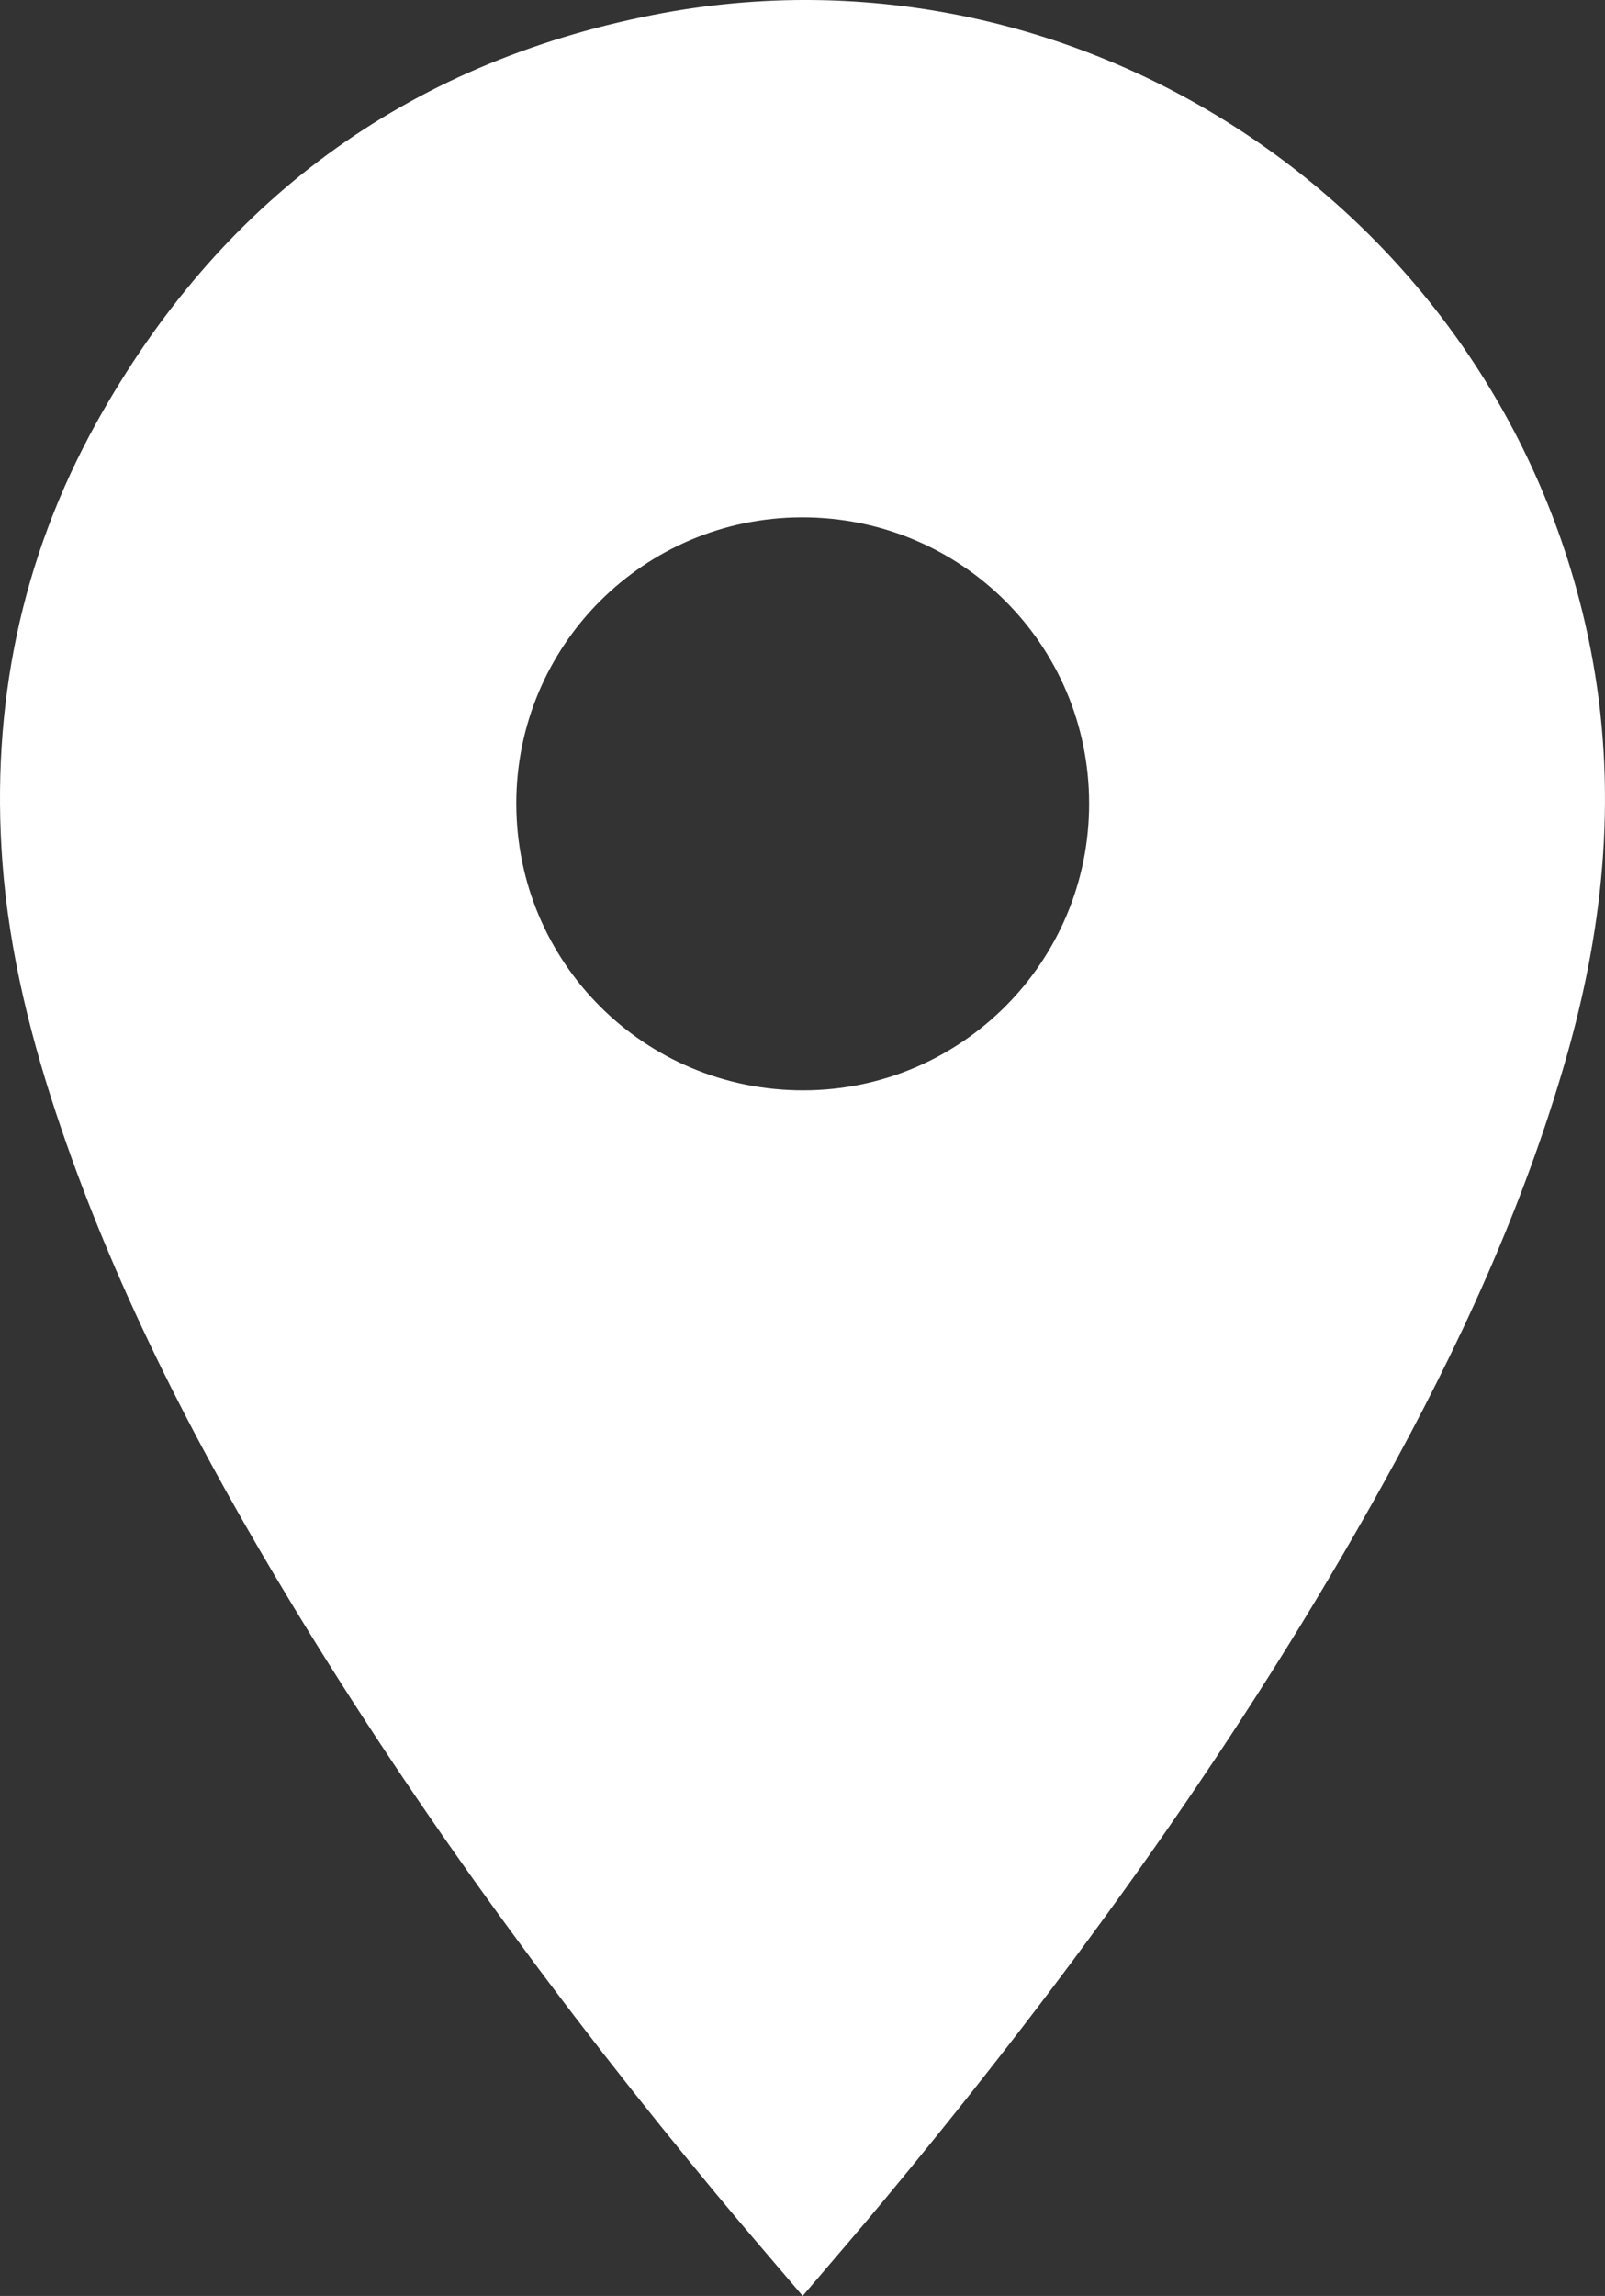 <?xml version="1.0" encoding="UTF-8"?> <svg xmlns="http://www.w3.org/2000/svg" id="Layer_2" viewBox="0 0 583.17 833.92"><rect x="0" y="0" width="583.17" height="833.92" fill="#333333" stroke="none"/> <defs> <style>.cls-1{fill:#fff;}</style> </defs> <g id="Layer_2-2"> <g id="Layer_1-2"> <path class="cls-1" d="M291.66,833.92c-10.73-12.63-20.97-24.45-30.96-36.48-56.38-67.91-108.57-138.86-154.38-214.37-33.5-55.22-63.31-112.25-84.22-173.59-10.67-31.31-18.77-63.26-21.23-96.33-4.21-56.6,6.73-110.32,34.33-159.92C79.74,73.18,147.27,23.17,237.22,5.43c156.8-30.92,310.1,73.37,340.75,230.52,9.77,50.07,5.14,99.11-8.72,147.69-15.62,54.77-39.37,106.07-66.91,155.68-51.2,92.25-112.79,177.3-179.99,258.43-9.87,11.92-20.02,23.61-30.7,36.16h.01ZM187.6,291.97c.05,57.69,46.6,104.12,104.33,104.05,57.33-.06,103.81-46.67,103.8-104.1,0-57.69-46.56-104.09-104.35-104.01-57.45,.08-103.84,46.59-103.79,104.06h.01Z"></path> </g> </g> </svg> 
